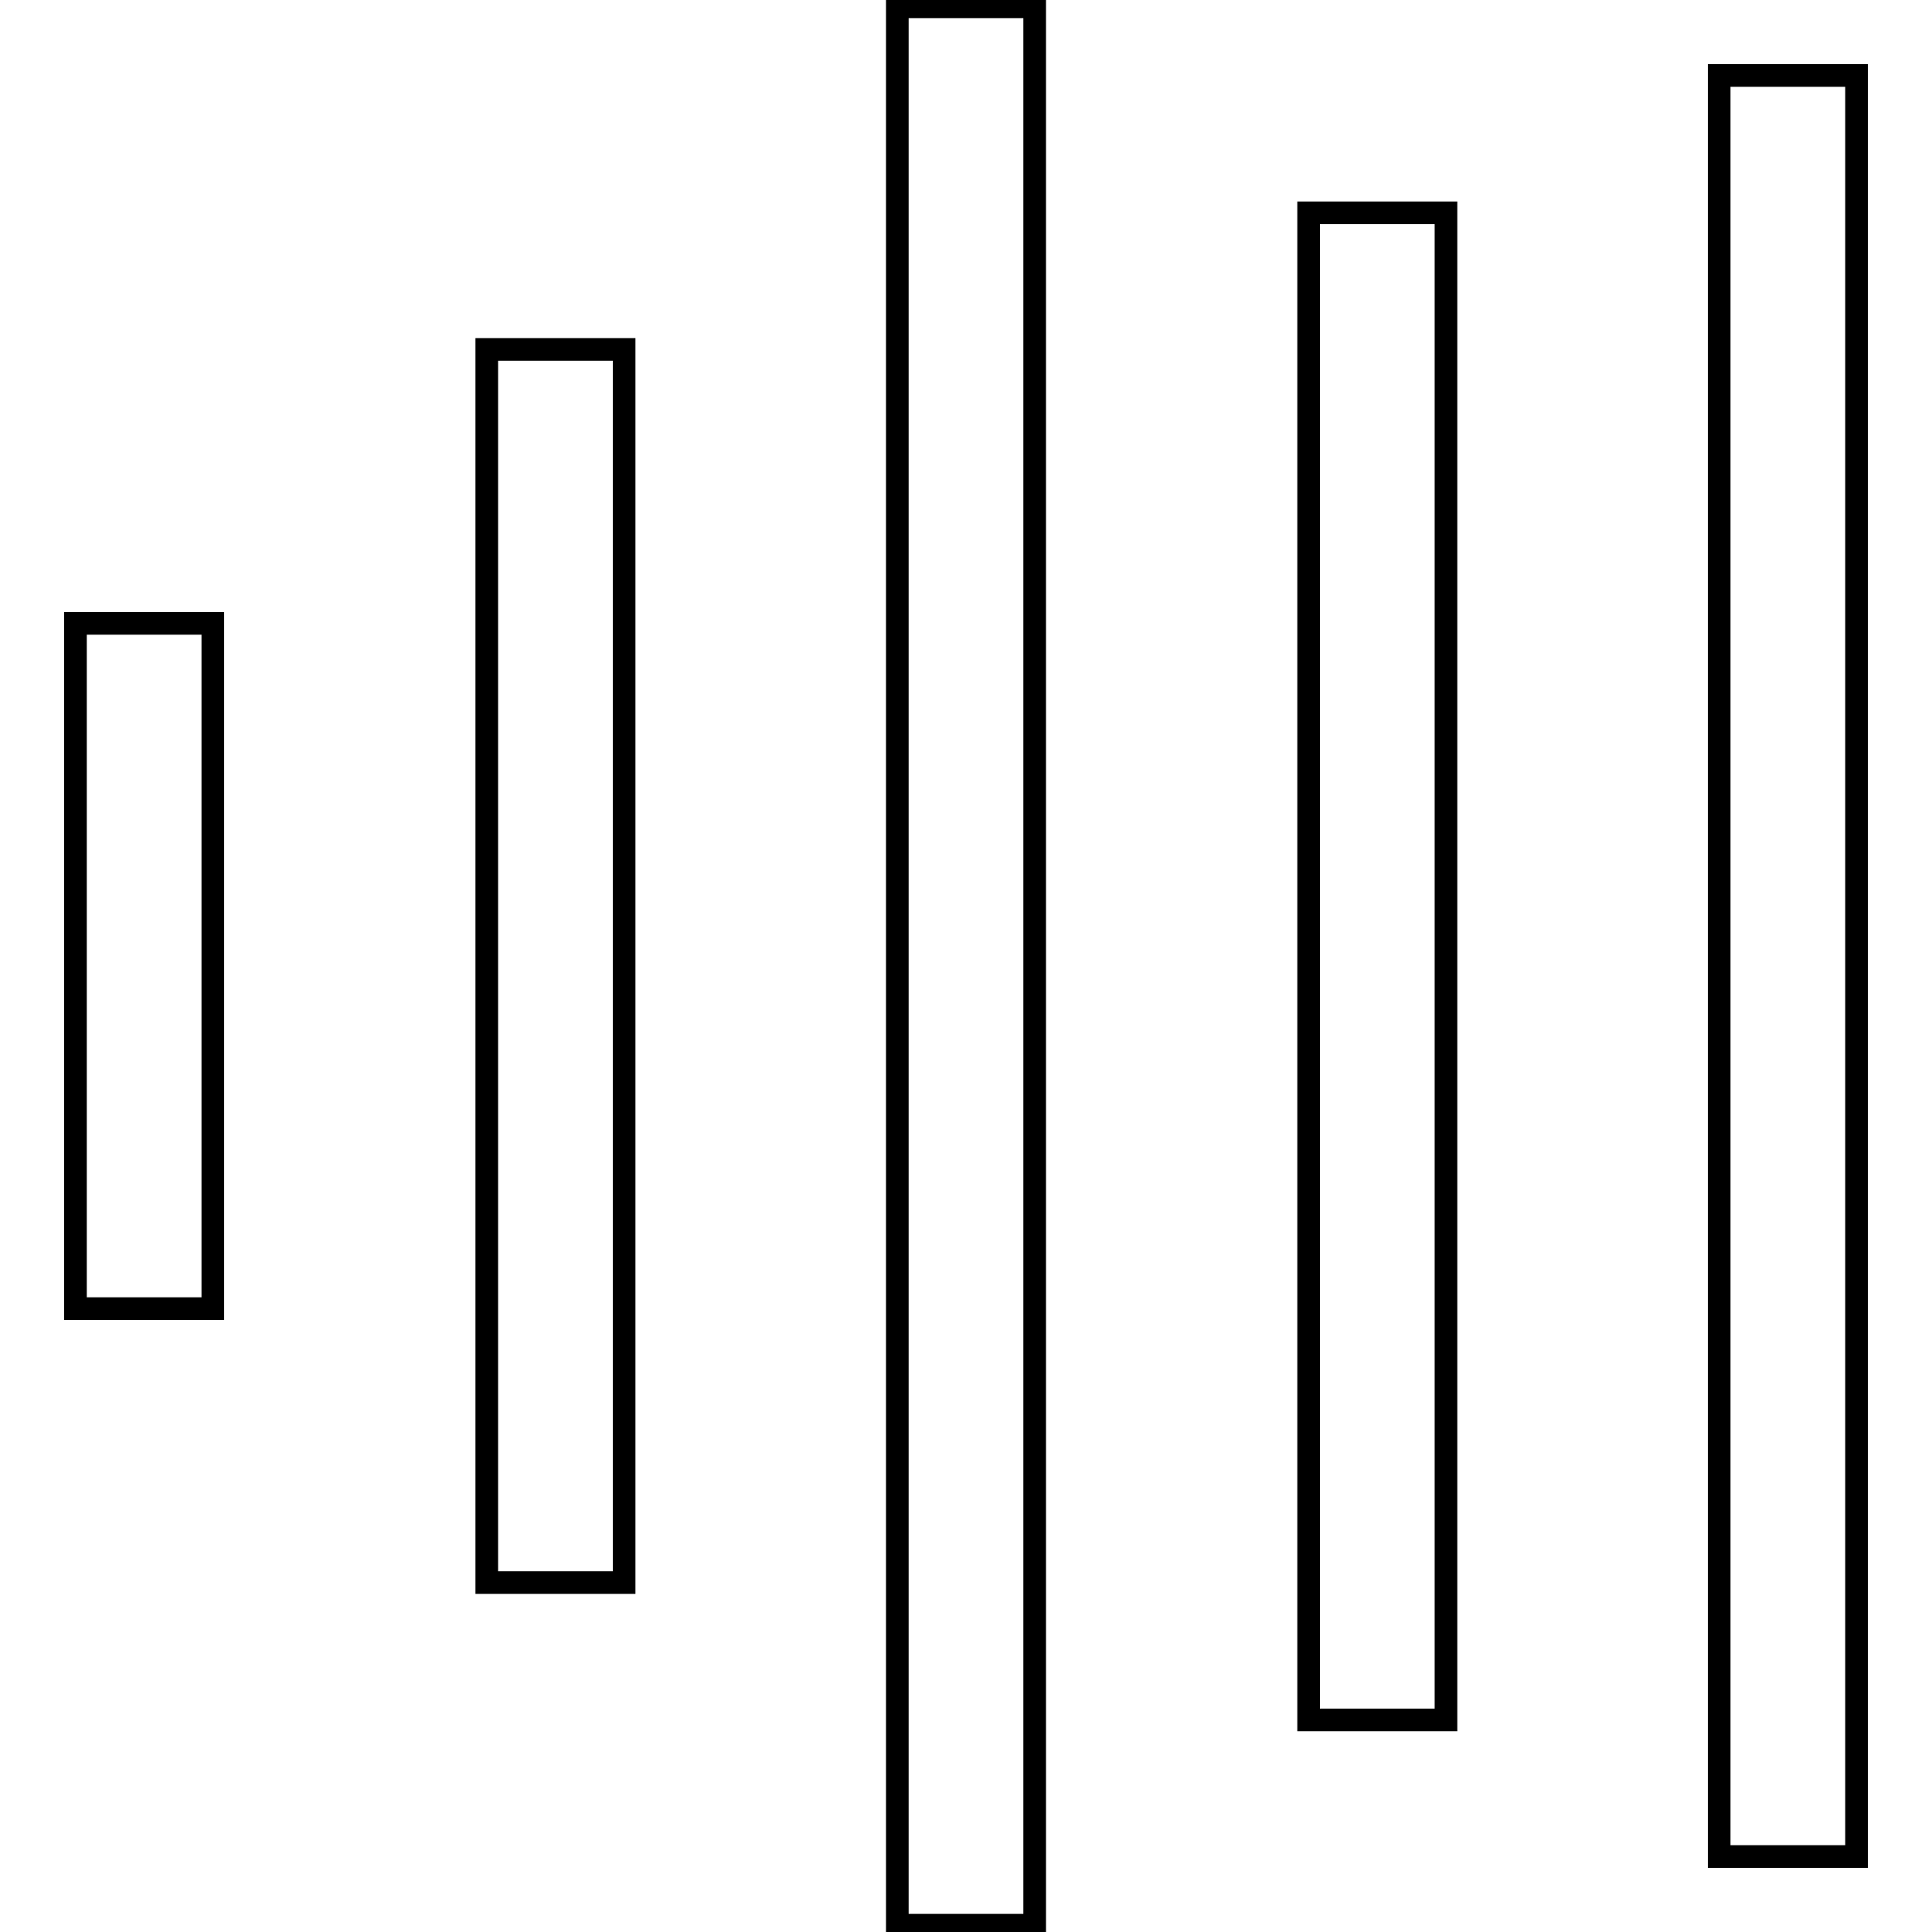 <?xml version="1.0" encoding="utf-8"?>
<!-- Svg Vector Icons : http://www.onlinewebfonts.com/icon -->
<!DOCTYPE svg PUBLIC "-//W3C//DTD SVG 1.1//EN" "http://www.w3.org/Graphics/SVG/1.1/DTD/svg11.dtd">
<svg version="1.1" xmlns="http://www.w3.org/2000/svg" xmlns:xlink="http://www.w3.org/1999/xlink" x="0px" y="0px" viewBox="0 0 256 256" enable-background="new 0 0 256 256" xml:space="preserve">
<g><g><path stroke-width="3" fill-opacity="0" stroke="#000000"  d="M10,82.6h18.2v90.8H10V82.6z"/><path stroke-width="3" fill-opacity="0" stroke="#000000"  d="M64.5,46.3h18.2v163.4H64.5V46.3z"/><path stroke-width="3" fill-opacity="0" stroke="#000000"  d="M118.9,0.9h18.2v254.2h-18.2V0.9L118.9,0.9z"/><path stroke-width="3" fill-opacity="0" stroke="#000000"  d="M173.4,28.2h18.2v199.7h-18.2V28.2z"/><path stroke-width="3" fill-opacity="0" stroke="#000000"  d="M227.8,10H246v236h-18.2V10z"/></g></g>
</svg>